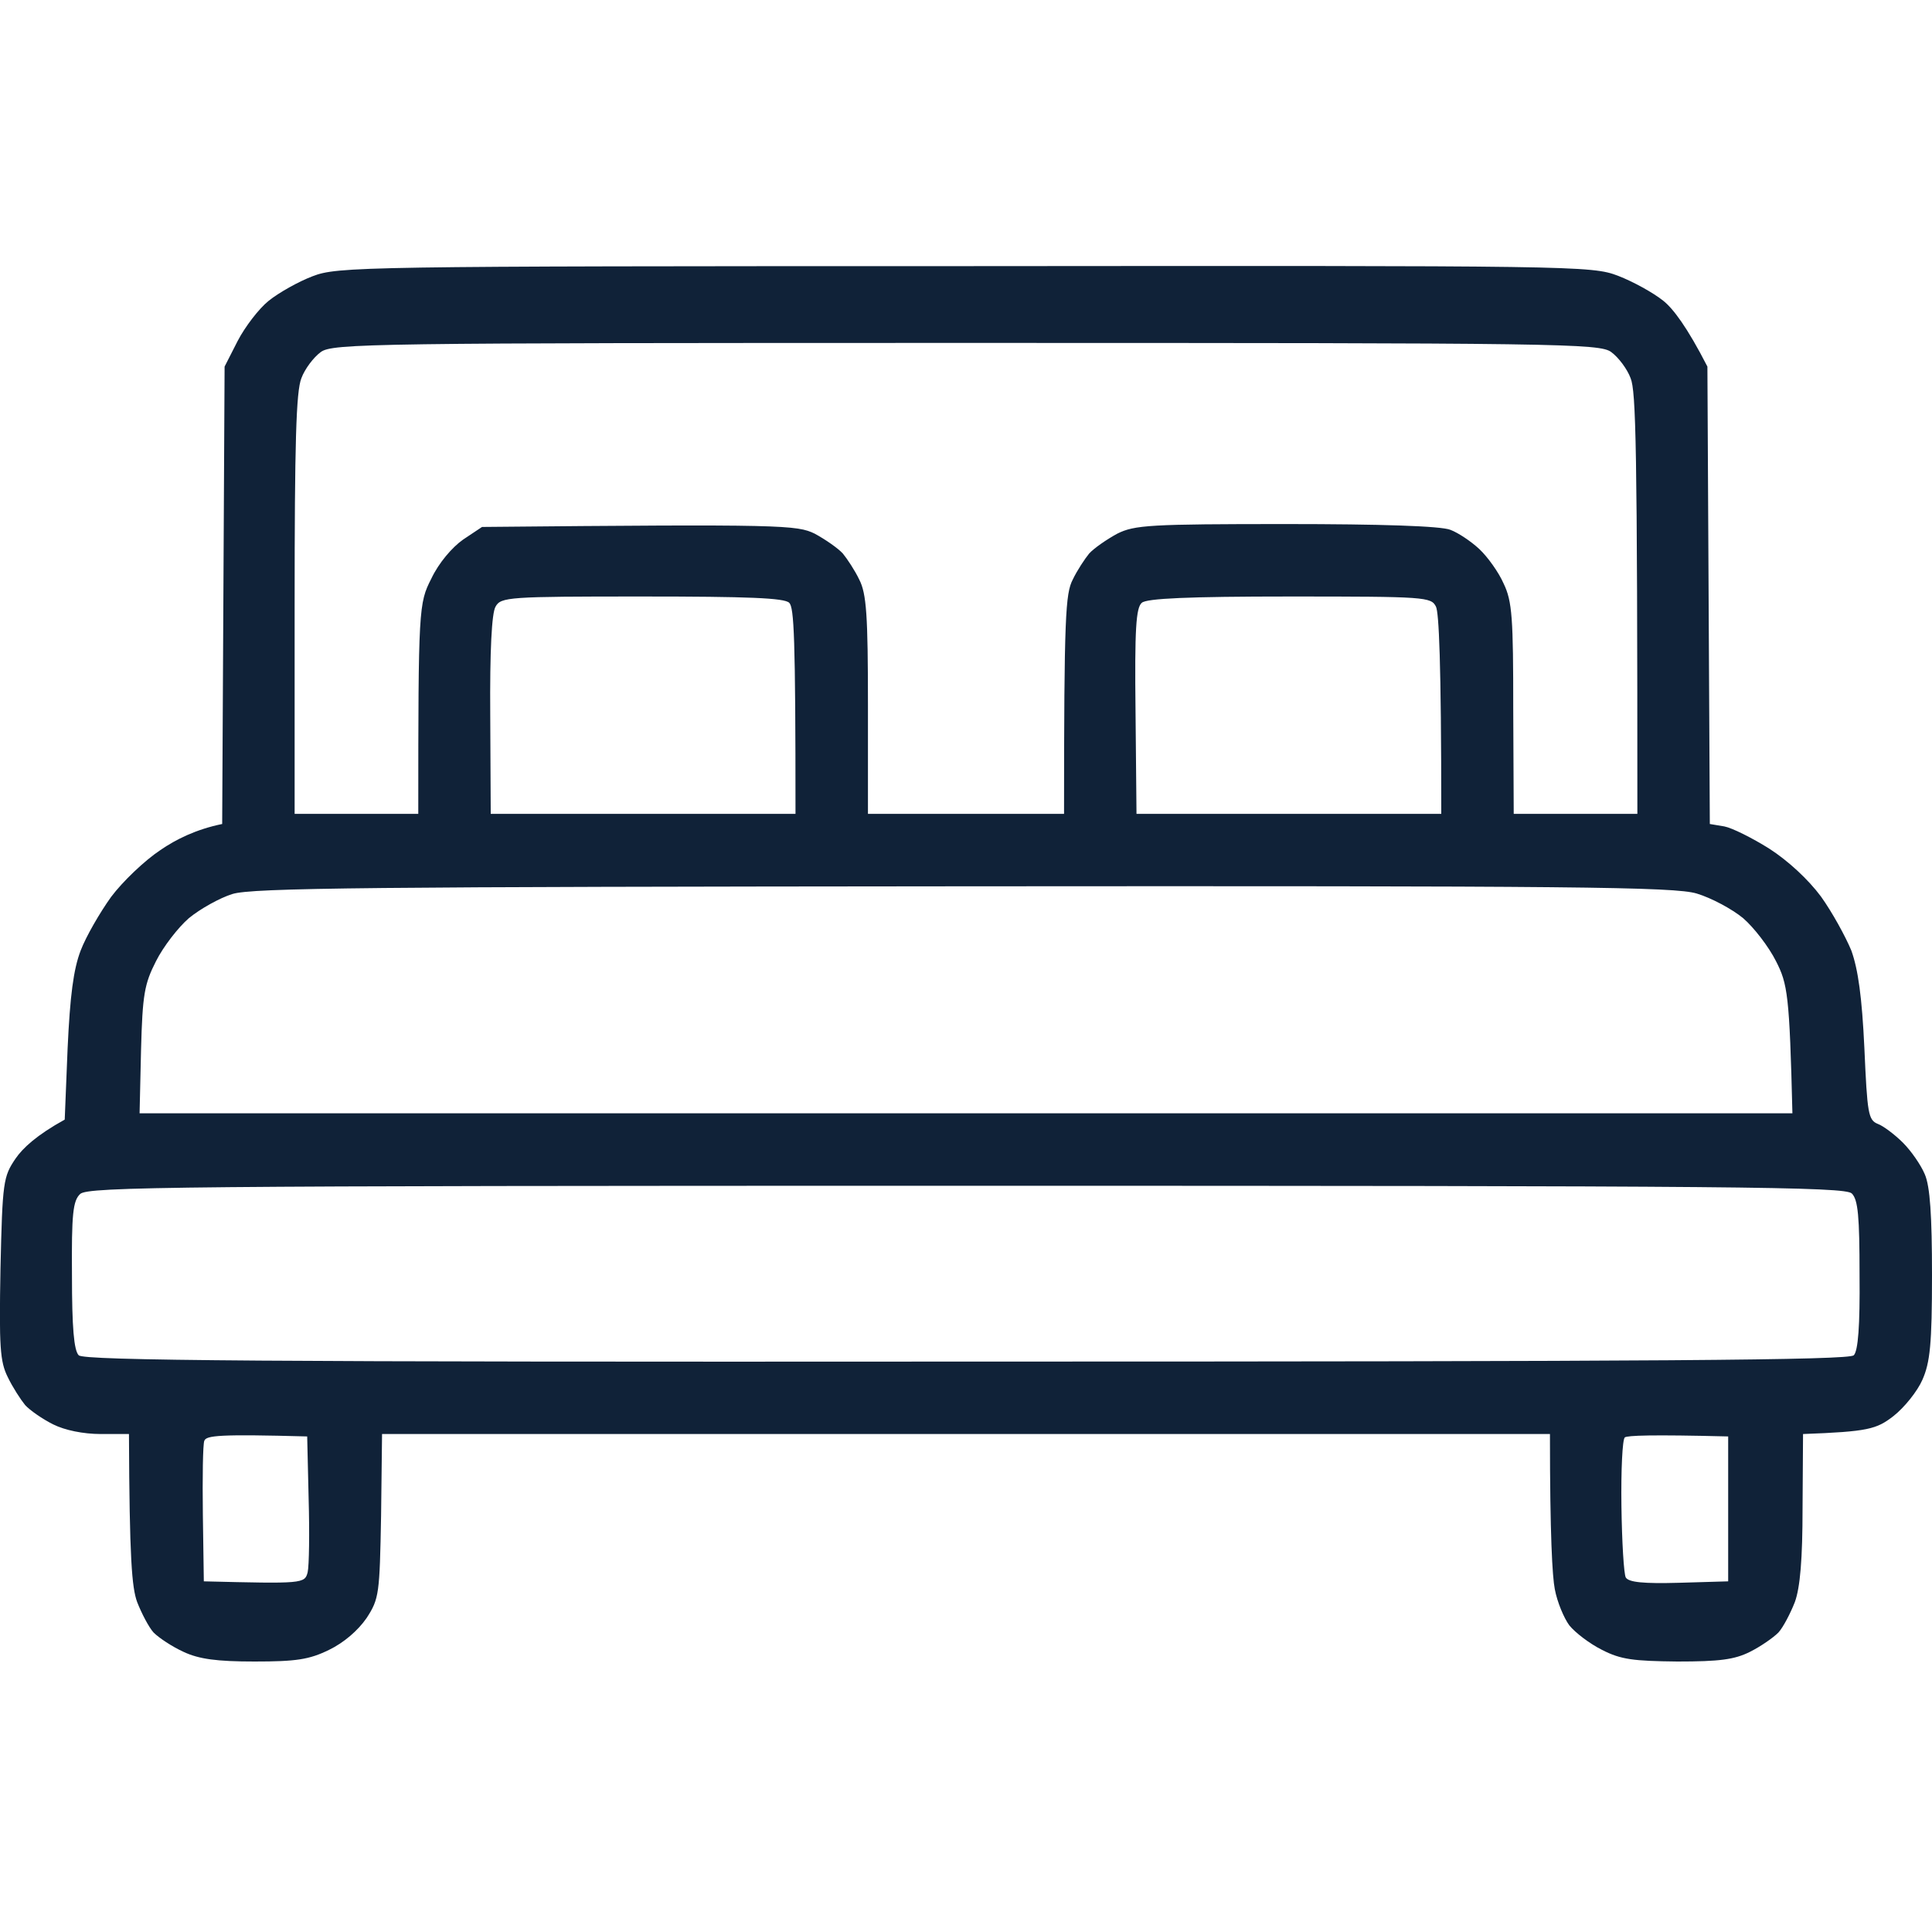 <svg xmlns="http://www.w3.org/2000/svg" viewBox="0 0 400 400" width="400" height="400">
	<title>lit</title>
	<style>
		.s0 { fill: #102238 } 
	</style>
	<path  fill-rule="evenodd" class="s0" d="m199.7 55.1c126.7-0.1 129.8-0.1 135.3 2 3.1 1.2 7.3 3.5 9.4 5.2 2 1.6 4.9 5.4 9.1 13.6l0.5 94.7 3 0.5c1.6 0.3 5.8 2.4 9.3 4.6 3.9 2.5 8.1 6.4 10.7 9.9 2.3 3.2 5.1 8.3 6.3 11.2 1.4 3.9 2.2 9.6 2.7 20.2 0.6 13.6 0.8 14.9 2.8 15.7 1.1 0.4 3.5 2.2 5.2 3.9 1.7 1.7 3.7 4.6 4.5 6.5 1.1 2.5 1.5 8.6 1.5 20.9 0 14.3-0.4 18.1-2 21.7-1 2.3-3.7 5.7-6 7.5-3.5 2.7-5.2 3.2-18.7 3.7l-0.1 15.3c0 10.6-0.5 16.5-1.6 19.5-0.9 2.3-2.4 5.2-3.4 6.3-1.1 1.1-3.7 2.9-5.9 4-3.2 1.6-6.3 2-15 2-9.1-0.1-11.7-0.4-15.6-2.4-2.6-1.3-5.6-3.6-6.8-5.1-1.1-1.5-2.5-4.8-3-7.5-0.5-2.6-1-10.9-1-32.1h-241.8l-0.2 16.9c-0.3 16.2-0.4 17.2-3 21.2-1.8 2.6-4.7 5.1-7.8 6.6-4.1 2-6.8 2.4-15.4 2.4-7.8 0-11.5-0.5-14.7-2-2.4-1.1-5.1-2.9-6.2-4-1-1.1-2.5-4-3.4-6.3-1.1-3-1.6-8.9-1.7-34.8h-5.8c-3.7 0-7.5-0.8-9.9-2-2.2-1.1-4.8-2.9-5.8-4-0.9-1.1-2.6-3.7-3.6-5.8-1.6-3.2-1.8-6.3-1.5-22.5 0.4-18 0.6-19 3.1-22.7 1.5-2.2 4.4-4.9 10.2-8.1l0.6-14.8c0.5-10.8 1.2-16.3 2.7-20.2 1.1-2.9 4-7.9 6.3-11.1 2.4-3.2 6.9-7.5 10.2-9.7 3.2-2.2 7.4-4.3 12.8-5.4l0.5-94.7 2.7-5.3c1.5-2.9 4.4-6.7 6.4-8.3 2.1-1.7 6.2-4 9.1-5.1 5.2-2 9.6-2.1 135-2.1zm-137.3 23.2c-1.1 2.7-1.4 13.5-1.4 46.8v43.4h25.6c0-42.7 0.1-43.6 2.7-48.7 1.5-3.2 4.3-6.5 6.6-8.1l3.9-2.6c62.5-0.6 65.2-0.4 68.9 1.4 2.2 1.2 4.8 3 5.8 4.1 0.9 1.1 2.5 3.5 3.4 5.4 1.5 2.9 1.8 7.4 1.8 26v22.5h40.6c0-41.1 0.3-45.6 1.8-48.5 0.9-1.9 2.5-4.3 3.4-5.4 1-1.1 3.6-2.9 5.8-4.1 3.6-1.8 6.7-2 35-2 19.4 0 32.1 0.4 34 1.2 1.6 0.6 4.3 2.4 6 4 1.7 1.6 4 4.8 5 7.1 1.8 3.7 2 7.2 2 26l0.1 21.7h25.6c0-76.7-0.3-87.5-1.4-90.2-0.7-1.9-2.5-4.3-4-5.4-2.4-1.8-10.3-1.9-133.6-1.9-123.3 0-131.2 0.1-133.6 1.9-1.5 1.1-3.3 3.5-4 5.4zm39.1 69.8l0.1 20.4h63.1c0-36.8-0.3-42.7-1.3-43.7-1-1-8.4-1.3-30.5-1.3-27.6 0-29.2 0.1-30.3 2.1-0.8 1.3-1.2 9.2-1.1 22.5zm133.6-0.8l0.2 21.2h63.1c0-31.8-0.5-41.7-1.1-42.9-1-2-2.1-2.1-30.2-2.1-21.2 0-29.7 0.4-30.7 1.3-1.2 1-1.5 5.4-1.3 22.5zm-196 42.8c-2.2 1.9-5.3 5.9-6.8 8.9-2.4 4.7-2.8 6.9-3.1 18.4l-0.3 13.1h342.2c-0.6-24.6-1-26.8-3.4-31.5-1.5-3-4.6-7-6.8-8.9-2.3-1.9-6.6-4.2-9.6-5.1-4.6-1.4-25.4-1.6-151.8-1.5-122.3 0.1-147.4 0.3-151.4 1.6-2.6 0.8-6.7 3.1-9 5zm-24.2 74c0 10.7 0.4 15.5 1.4 16.5 1.1 1.1 38 1.4 183.8 1.3 144.5 0 182.6-0.3 183.7-1.3 0.9-0.9 1.3-6.1 1.2-16.6 0-12.1-0.3-15.6-1.6-16.9-1.4-1.4-23.2-1.6-183.3-1.6-163.8 0-181.9 0.2-183.5 1.7-1.5 1.4-1.8 4.1-1.7 16.9zm27.1 49.5l0.2 13.8c20.5 0.5 20.9 0.5 21.5-1.9 0.3-1.3 0.4-8.2 0.2-15.2l-0.3-12.9c-18.3-0.5-20.9-0.2-21.3 0.9-0.3 0.7-0.4 7.6-0.3 15.3zm293.7-1.8c0.1 7.4 0.5 14.1 0.9 14.8 0.6 1 3.7 1.3 11 1.1l10.2-0.3v-30c-15.9-0.4-20.9-0.2-21.4 0.2-0.5 0.4-0.8 6.8-0.7 14.2z"/>
</svg>